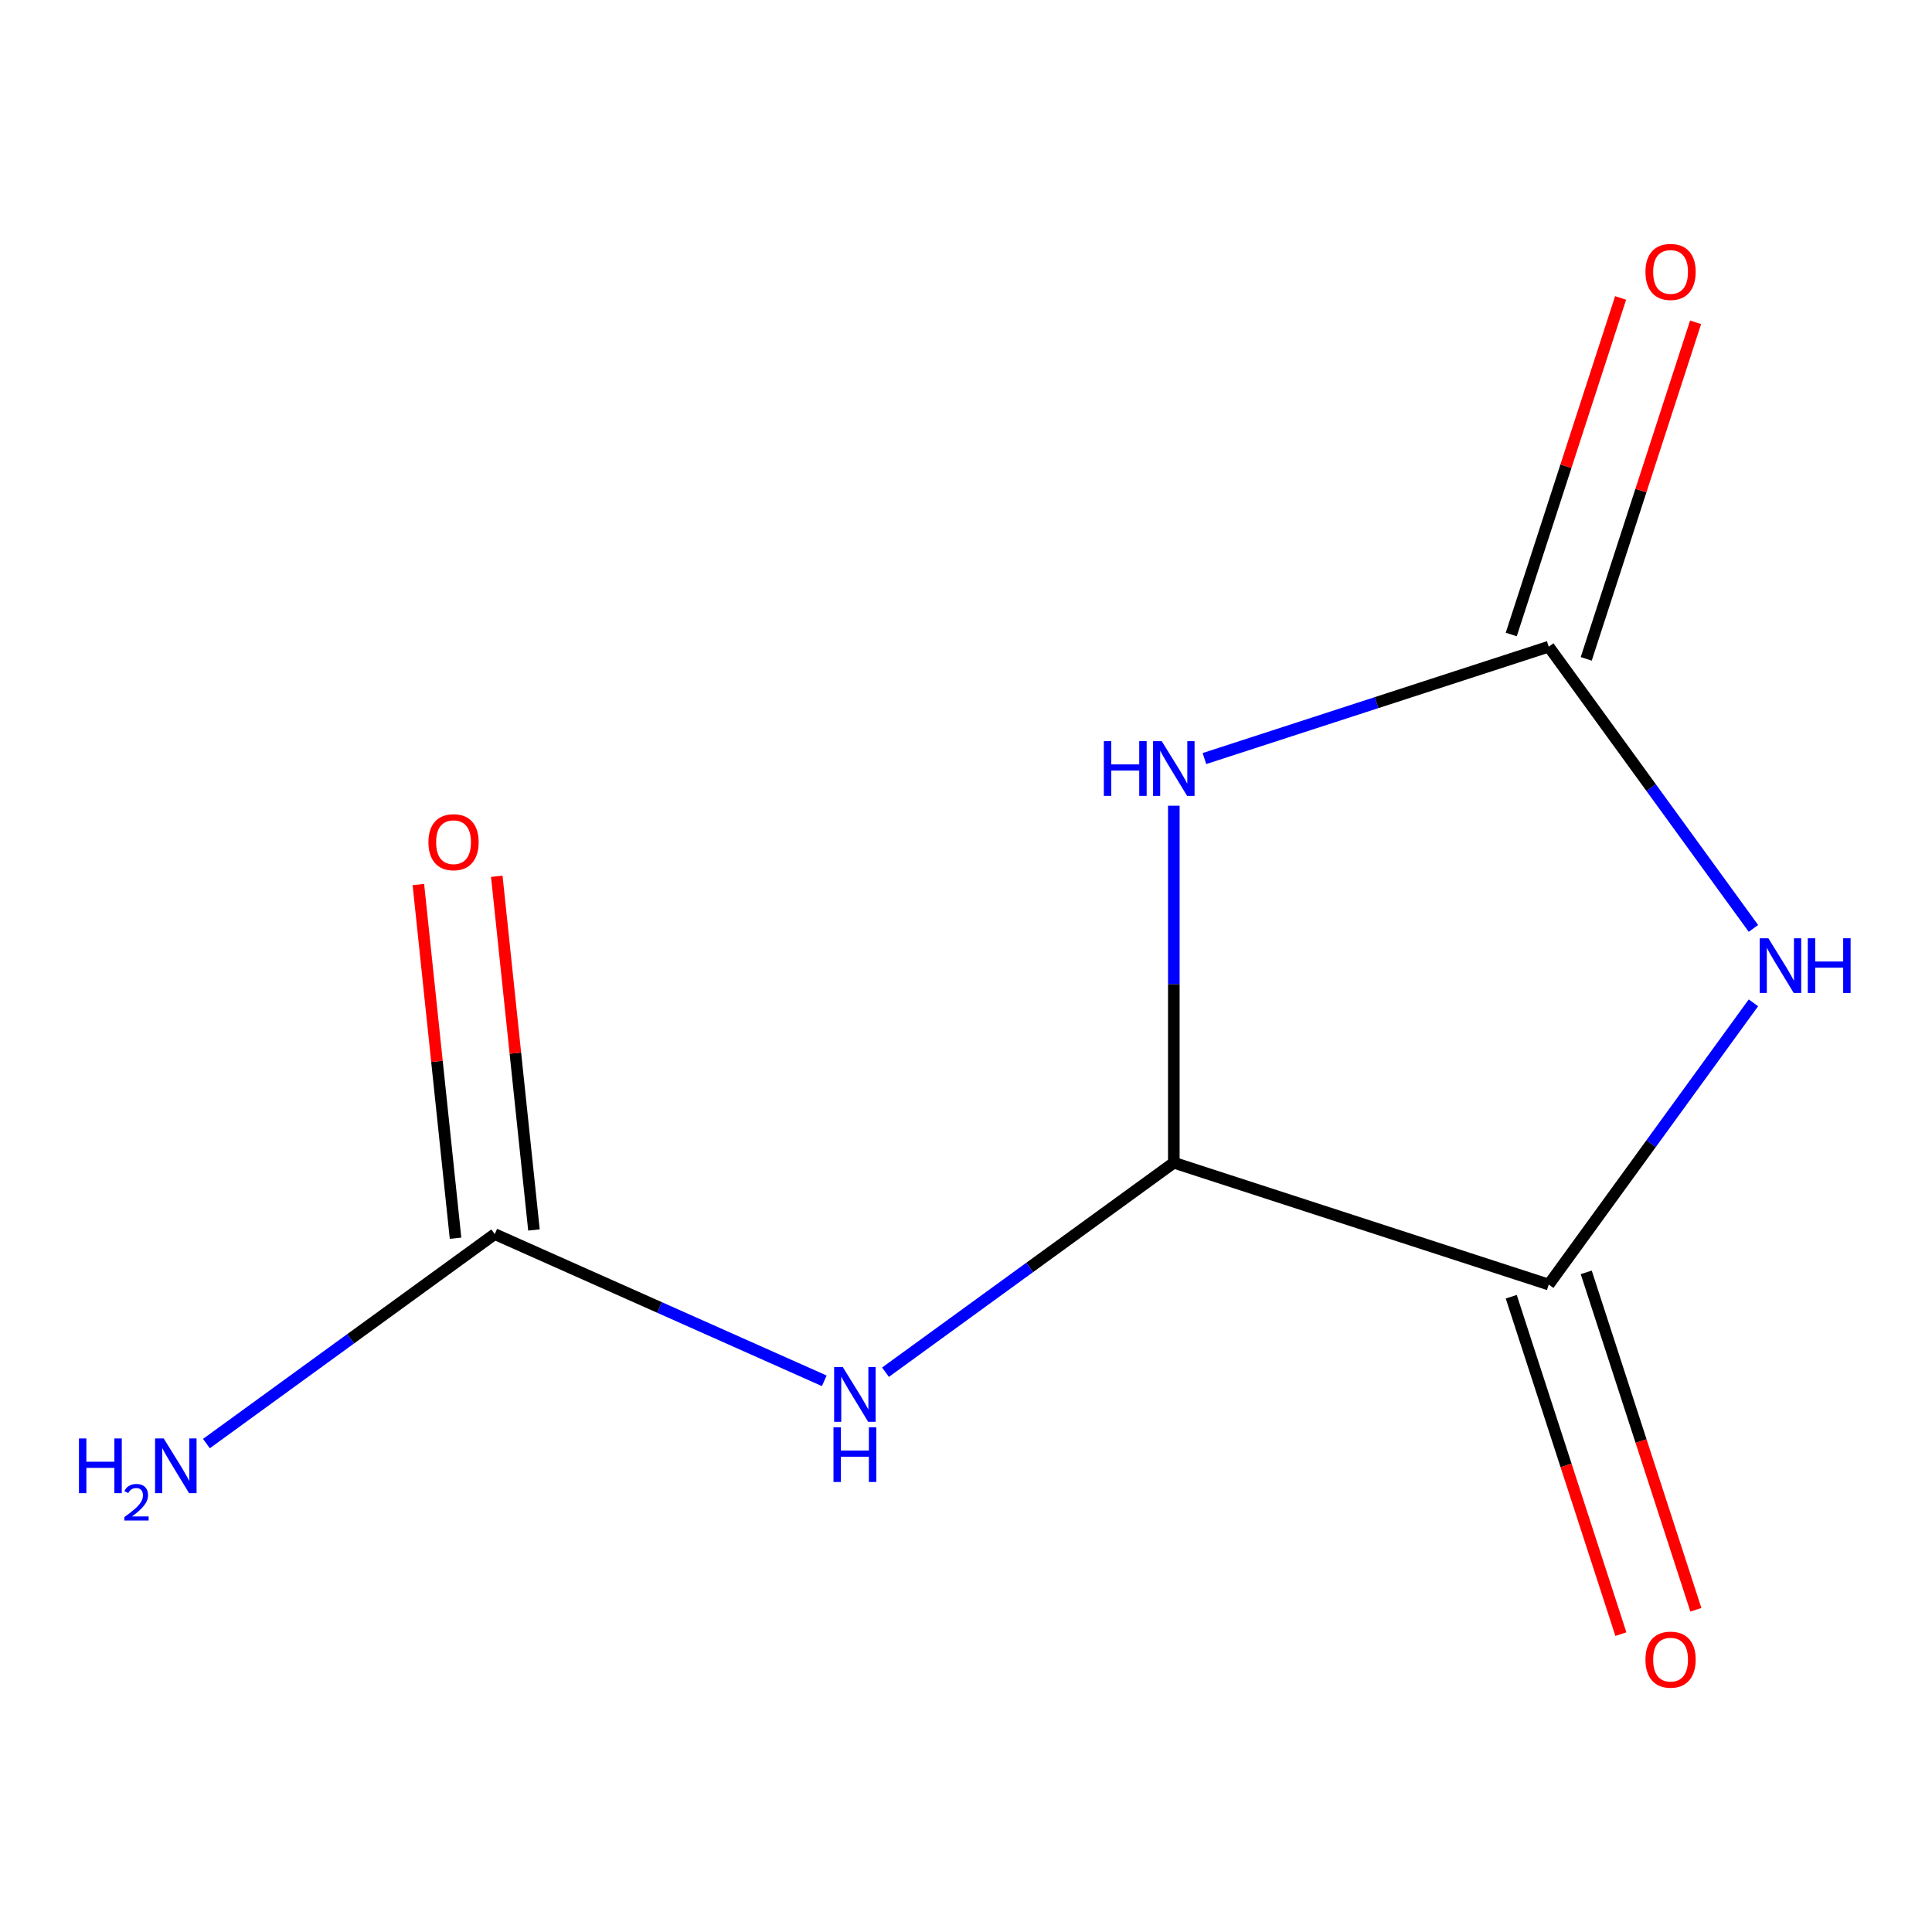 <?xml version='1.0' encoding='iso-8859-1'?>
<svg version='1.1' baseProfile='full'
              xmlns='http://www.w3.org/2000/svg'
                      xmlns:rdkit='http://www.rdkit.org/xml'
                      xmlns:xlink='http://www.w3.org/1999/xlink'
                  xml:space='preserve'
width='1000px' height='1000px' viewBox='0 0 1000 1000'>
<!-- END OF HEADER -->
<rect style='opacity:1.0;fill:#FFFFFF;stroke:none' width='1000' height='1000' x='0' y='0'> </rect>
<path class='bond-1' d='M 907.571,480.539 L 854.6,407.63' style='fill:none;fill-rule:evenodd;stroke:#0000FF;stroke-width:6px;stroke-linecap:butt;stroke-linejoin:miter;stroke-opacity:1' />
<path class='bond-1' d='M 854.6,407.63 L 801.628,334.722' style='fill:none;fill-rule:evenodd;stroke:#000000;stroke-width:6px;stroke-linecap:butt;stroke-linejoin:miter;stroke-opacity:1' />
<path class='bond-3' d='M 907.571,519.061 L 854.6,591.97' style='fill:none;fill-rule:evenodd;stroke:#0000FF;stroke-width:6px;stroke-linecap:butt;stroke-linejoin:miter;stroke-opacity:1' />
<path class='bond-3' d='M 854.6,591.97 L 801.628,664.879' style='fill:none;fill-rule:evenodd;stroke:#000000;stroke-width:6px;stroke-linecap:butt;stroke-linejoin:miter;stroke-opacity:1' />
<path class='bond-0' d='M 623.408,392.629 L 712.518,363.675' style='fill:none;fill-rule:evenodd;stroke:#0000FF;stroke-width:6px;stroke-linecap:butt;stroke-linejoin:miter;stroke-opacity:1' />
<path class='bond-0' d='M 712.518,363.675 L 801.628,334.722' style='fill:none;fill-rule:evenodd;stroke:#000000;stroke-width:6px;stroke-linecap:butt;stroke-linejoin:miter;stroke-opacity:1' />
<path class='bond-10' d='M 607.567,417.037 L 607.567,509.431' style='fill:none;fill-rule:evenodd;stroke:#0000FF;stroke-width:6px;stroke-linecap:butt;stroke-linejoin:miter;stroke-opacity:1' />
<path class='bond-10' d='M 607.567,509.431 L 607.567,601.824' style='fill:none;fill-rule:evenodd;stroke:#000000;stroke-width:6px;stroke-linecap:butt;stroke-linejoin:miter;stroke-opacity:1' />
<path class='bond-6' d='M 821.035,341.027 L 849.335,253.927' style='fill:none;fill-rule:evenodd;stroke:#000000;stroke-width:6px;stroke-linecap:butt;stroke-linejoin:miter;stroke-opacity:1' />
<path class='bond-6' d='M 849.335,253.927 L 877.636,166.827' style='fill:none;fill-rule:evenodd;stroke:#FF0000;stroke-width:6px;stroke-linecap:butt;stroke-linejoin:miter;stroke-opacity:1' />
<path class='bond-6' d='M 782.222,328.416 L 810.523,241.316' style='fill:none;fill-rule:evenodd;stroke:#000000;stroke-width:6px;stroke-linecap:butt;stroke-linejoin:miter;stroke-opacity:1' />
<path class='bond-6' d='M 810.523,241.316 L 838.823,154.216' style='fill:none;fill-rule:evenodd;stroke:#FF0000;stroke-width:6px;stroke-linecap:butt;stroke-linejoin:miter;stroke-opacity:1' />
<path class='bond-2' d='M 607.567,601.824 L 801.628,664.879' style='fill:none;fill-rule:evenodd;stroke:#000000;stroke-width:6px;stroke-linecap:butt;stroke-linejoin:miter;stroke-opacity:1' />
<path class='bond-4' d='M 607.567,601.824 L 532.948,656.038' style='fill:none;fill-rule:evenodd;stroke:#000000;stroke-width:6px;stroke-linecap:butt;stroke-linejoin:miter;stroke-opacity:1' />
<path class='bond-4' d='M 532.948,656.038 L 458.33,710.251' style='fill:none;fill-rule:evenodd;stroke:#0000FF;stroke-width:6px;stroke-linecap:butt;stroke-linejoin:miter;stroke-opacity:1' />
<path class='bond-7' d='M 782.222,671.184 L 810.594,758.504' style='fill:none;fill-rule:evenodd;stroke:#000000;stroke-width:6px;stroke-linecap:butt;stroke-linejoin:miter;stroke-opacity:1' />
<path class='bond-7' d='M 810.594,758.504 L 838.966,845.824' style='fill:none;fill-rule:evenodd;stroke:#FF0000;stroke-width:6px;stroke-linecap:butt;stroke-linejoin:miter;stroke-opacity:1' />
<path class='bond-7' d='M 821.035,658.573 L 849.407,745.893' style='fill:none;fill-rule:evenodd;stroke:#000000;stroke-width:6px;stroke-linecap:butt;stroke-linejoin:miter;stroke-opacity:1' />
<path class='bond-7' d='M 849.407,745.893 L 877.779,833.213' style='fill:none;fill-rule:evenodd;stroke:#FF0000;stroke-width:6px;stroke-linecap:butt;stroke-linejoin:miter;stroke-opacity:1' />
<path class='bond-5' d='M 426.647,714.708 L 341.364,676.737' style='fill:none;fill-rule:evenodd;stroke:#0000FF;stroke-width:6px;stroke-linecap:butt;stroke-linejoin:miter;stroke-opacity:1' />
<path class='bond-5' d='M 341.364,676.737 L 256.081,638.767' style='fill:none;fill-rule:evenodd;stroke:#000000;stroke-width:6px;stroke-linecap:butt;stroke-linejoin:miter;stroke-opacity:1' />
<path class='bond-8' d='M 276.374,636.634 L 266.754,545.099' style='fill:none;fill-rule:evenodd;stroke:#000000;stroke-width:6px;stroke-linecap:butt;stroke-linejoin:miter;stroke-opacity:1' />
<path class='bond-8' d='M 266.754,545.099 L 257.133,453.565' style='fill:none;fill-rule:evenodd;stroke:#FF0000;stroke-width:6px;stroke-linecap:butt;stroke-linejoin:miter;stroke-opacity:1' />
<path class='bond-8' d='M 235.788,640.9 L 226.168,549.365' style='fill:none;fill-rule:evenodd;stroke:#000000;stroke-width:6px;stroke-linecap:butt;stroke-linejoin:miter;stroke-opacity:1' />
<path class='bond-8' d='M 226.168,549.365 L 216.547,457.831' style='fill:none;fill-rule:evenodd;stroke:#FF0000;stroke-width:6px;stroke-linecap:butt;stroke-linejoin:miter;stroke-opacity:1' />
<path class='bond-9' d='M 256.081,638.767 L 181.463,692.98' style='fill:none;fill-rule:evenodd;stroke:#000000;stroke-width:6px;stroke-linecap:butt;stroke-linejoin:miter;stroke-opacity:1' />
<path class='bond-9' d='M 181.463,692.98 L 106.844,747.194' style='fill:none;fill-rule:evenodd;stroke:#0000FF;stroke-width:6px;stroke-linecap:butt;stroke-linejoin:miter;stroke-opacity:1' />
<path  class='atom-0' d='M 915.305 485.64
L 924.585 500.64
Q 925.505 502.12, 926.985 504.8
Q 928.465 507.48, 928.545 507.64
L 928.545 485.64
L 932.305 485.64
L 932.305 513.96
L 928.425 513.96
L 918.465 497.56
Q 917.305 495.64, 916.065 493.44
Q 914.865 491.24, 914.505 490.56
L 914.505 513.96
L 910.825 513.96
L 910.825 485.64
L 915.305 485.64
' fill='#0000FF'/>
<path  class='atom-0' d='M 935.705 485.64
L 939.545 485.64
L 939.545 497.68
L 954.025 497.68
L 954.025 485.64
L 957.865 485.64
L 957.865 513.96
L 954.025 513.96
L 954.025 500.88
L 939.545 500.88
L 939.545 513.96
L 935.705 513.96
L 935.705 485.64
' fill='#0000FF'/>
<path  class='atom-1' d='M 571.347 383.616
L 575.187 383.616
L 575.187 395.656
L 589.667 395.656
L 589.667 383.616
L 593.507 383.616
L 593.507 411.936
L 589.667 411.936
L 589.667 398.856
L 575.187 398.856
L 575.187 411.936
L 571.347 411.936
L 571.347 383.616
' fill='#0000FF'/>
<path  class='atom-1' d='M 601.307 383.616
L 610.587 398.616
Q 611.507 400.096, 612.987 402.776
Q 614.467 405.456, 614.547 405.616
L 614.547 383.616
L 618.307 383.616
L 618.307 411.936
L 614.427 411.936
L 604.467 395.536
Q 603.307 393.616, 602.067 391.416
Q 600.867 389.216, 600.507 388.536
L 600.507 411.936
L 596.827 411.936
L 596.827 383.616
L 601.307 383.616
' fill='#0000FF'/>
<path  class='atom-5' d='M 436.229 707.601
L 445.509 722.601
Q 446.429 724.081, 447.909 726.761
Q 449.389 729.441, 449.469 729.601
L 449.469 707.601
L 453.229 707.601
L 453.229 735.921
L 449.349 735.921
L 439.389 719.521
Q 438.229 717.601, 436.989 715.401
Q 435.789 713.201, 435.429 712.521
L 435.429 735.921
L 431.749 735.921
L 431.749 707.601
L 436.229 707.601
' fill='#0000FF'/>
<path  class='atom-5' d='M 431.409 738.753
L 435.249 738.753
L 435.249 750.793
L 449.729 750.793
L 449.729 738.753
L 453.569 738.753
L 453.569 767.073
L 449.729 767.073
L 449.729 753.993
L 435.249 753.993
L 435.249 767.073
L 431.409 767.073
L 431.409 738.753
' fill='#0000FF'/>
<path  class='atom-7' d='M 851.683 140.74
Q 851.683 133.94, 855.043 130.14
Q 858.403 126.34, 864.683 126.34
Q 870.963 126.34, 874.323 130.14
Q 877.683 133.94, 877.683 140.74
Q 877.683 147.62, 874.283 151.54
Q 870.883 155.42, 864.683 155.42
Q 858.443 155.42, 855.043 151.54
Q 851.683 147.66, 851.683 140.74
M 864.683 152.22
Q 869.003 152.22, 871.323 149.34
Q 873.683 146.42, 873.683 140.74
Q 873.683 135.18, 871.323 132.38
Q 869.003 129.54, 864.683 129.54
Q 860.363 129.54, 858.003 132.34
Q 855.683 135.14, 855.683 140.74
Q 855.683 146.46, 858.003 149.34
Q 860.363 152.22, 864.683 152.22
' fill='#FF0000'/>
<path  class='atom-8' d='M 851.683 859.02
Q 851.683 852.22, 855.043 848.42
Q 858.403 844.62, 864.683 844.62
Q 870.963 844.62, 874.323 848.42
Q 877.683 852.22, 877.683 859.02
Q 877.683 865.9, 874.283 869.82
Q 870.883 873.7, 864.683 873.7
Q 858.443 873.7, 855.043 869.82
Q 851.683 865.94, 851.683 859.02
M 864.683 870.5
Q 869.003 870.5, 871.323 867.62
Q 873.683 864.7, 873.683 859.02
Q 873.683 853.46, 871.323 850.66
Q 869.003 847.82, 864.683 847.82
Q 860.363 847.82, 858.003 850.62
Q 855.683 853.42, 855.683 859.02
Q 855.683 864.74, 858.003 867.62
Q 860.363 870.5, 864.683 870.5
' fill='#FF0000'/>
<path  class='atom-9' d='M 221.753 435.916
Q 221.753 429.116, 225.113 425.316
Q 228.473 421.516, 234.753 421.516
Q 241.033 421.516, 244.393 425.316
Q 247.753 429.116, 247.753 435.916
Q 247.753 442.796, 244.353 446.716
Q 240.953 450.596, 234.753 450.596
Q 228.513 450.596, 225.113 446.716
Q 221.753 442.836, 221.753 435.916
M 234.753 447.396
Q 239.073 447.396, 241.393 444.516
Q 243.753 441.596, 243.753 435.916
Q 243.753 430.356, 241.393 427.556
Q 239.073 424.716, 234.753 424.716
Q 230.433 424.716, 228.073 427.516
Q 225.753 430.316, 225.753 435.916
Q 225.753 441.636, 228.073 444.516
Q 230.433 447.396, 234.753 447.396
' fill='#FF0000'/>
<path  class='atom-10' d='M 40.87 744.543
L 44.71 744.543
L 44.71 756.583
L 59.19 756.583
L 59.19 744.543
L 63.03 744.543
L 63.03 772.863
L 59.19 772.863
L 59.19 759.783
L 44.71 759.783
L 44.71 772.863
L 40.87 772.863
L 40.87 744.543
' fill='#0000FF'/>
<path  class='atom-10' d='M 64.403 771.87
Q 65.089 770.101, 66.726 769.124
Q 68.363 768.121, 70.633 768.121
Q 73.458 768.121, 75.042 769.652
Q 76.626 771.183, 76.626 773.903
Q 76.626 776.675, 74.567 779.262
Q 72.534 781.849, 68.31 784.911
L 76.943 784.911
L 76.943 787.023
L 64.35 787.023
L 64.35 785.255
Q 67.835 782.773, 69.894 780.925
Q 71.98 779.077, 72.983 777.414
Q 73.986 775.751, 73.986 774.035
Q 73.986 772.239, 73.088 771.236
Q 72.191 770.233, 70.633 770.233
Q 69.129 770.233, 68.125 770.84
Q 67.122 771.447, 66.409 772.794
L 64.403 771.87
' fill='#0000FF'/>
<path  class='atom-10' d='M 84.743 744.543
L 94.023 759.543
Q 94.943 761.023, 96.423 763.703
Q 97.903 766.383, 97.983 766.543
L 97.983 744.543
L 101.743 744.543
L 101.743 772.863
L 97.863 772.863
L 87.903 756.463
Q 86.743 754.543, 85.503 752.343
Q 84.303 750.143, 83.943 749.463
L 83.943 772.863
L 80.263 772.863
L 80.263 744.543
L 84.743 744.543
' fill='#0000FF'/>
</svg>
